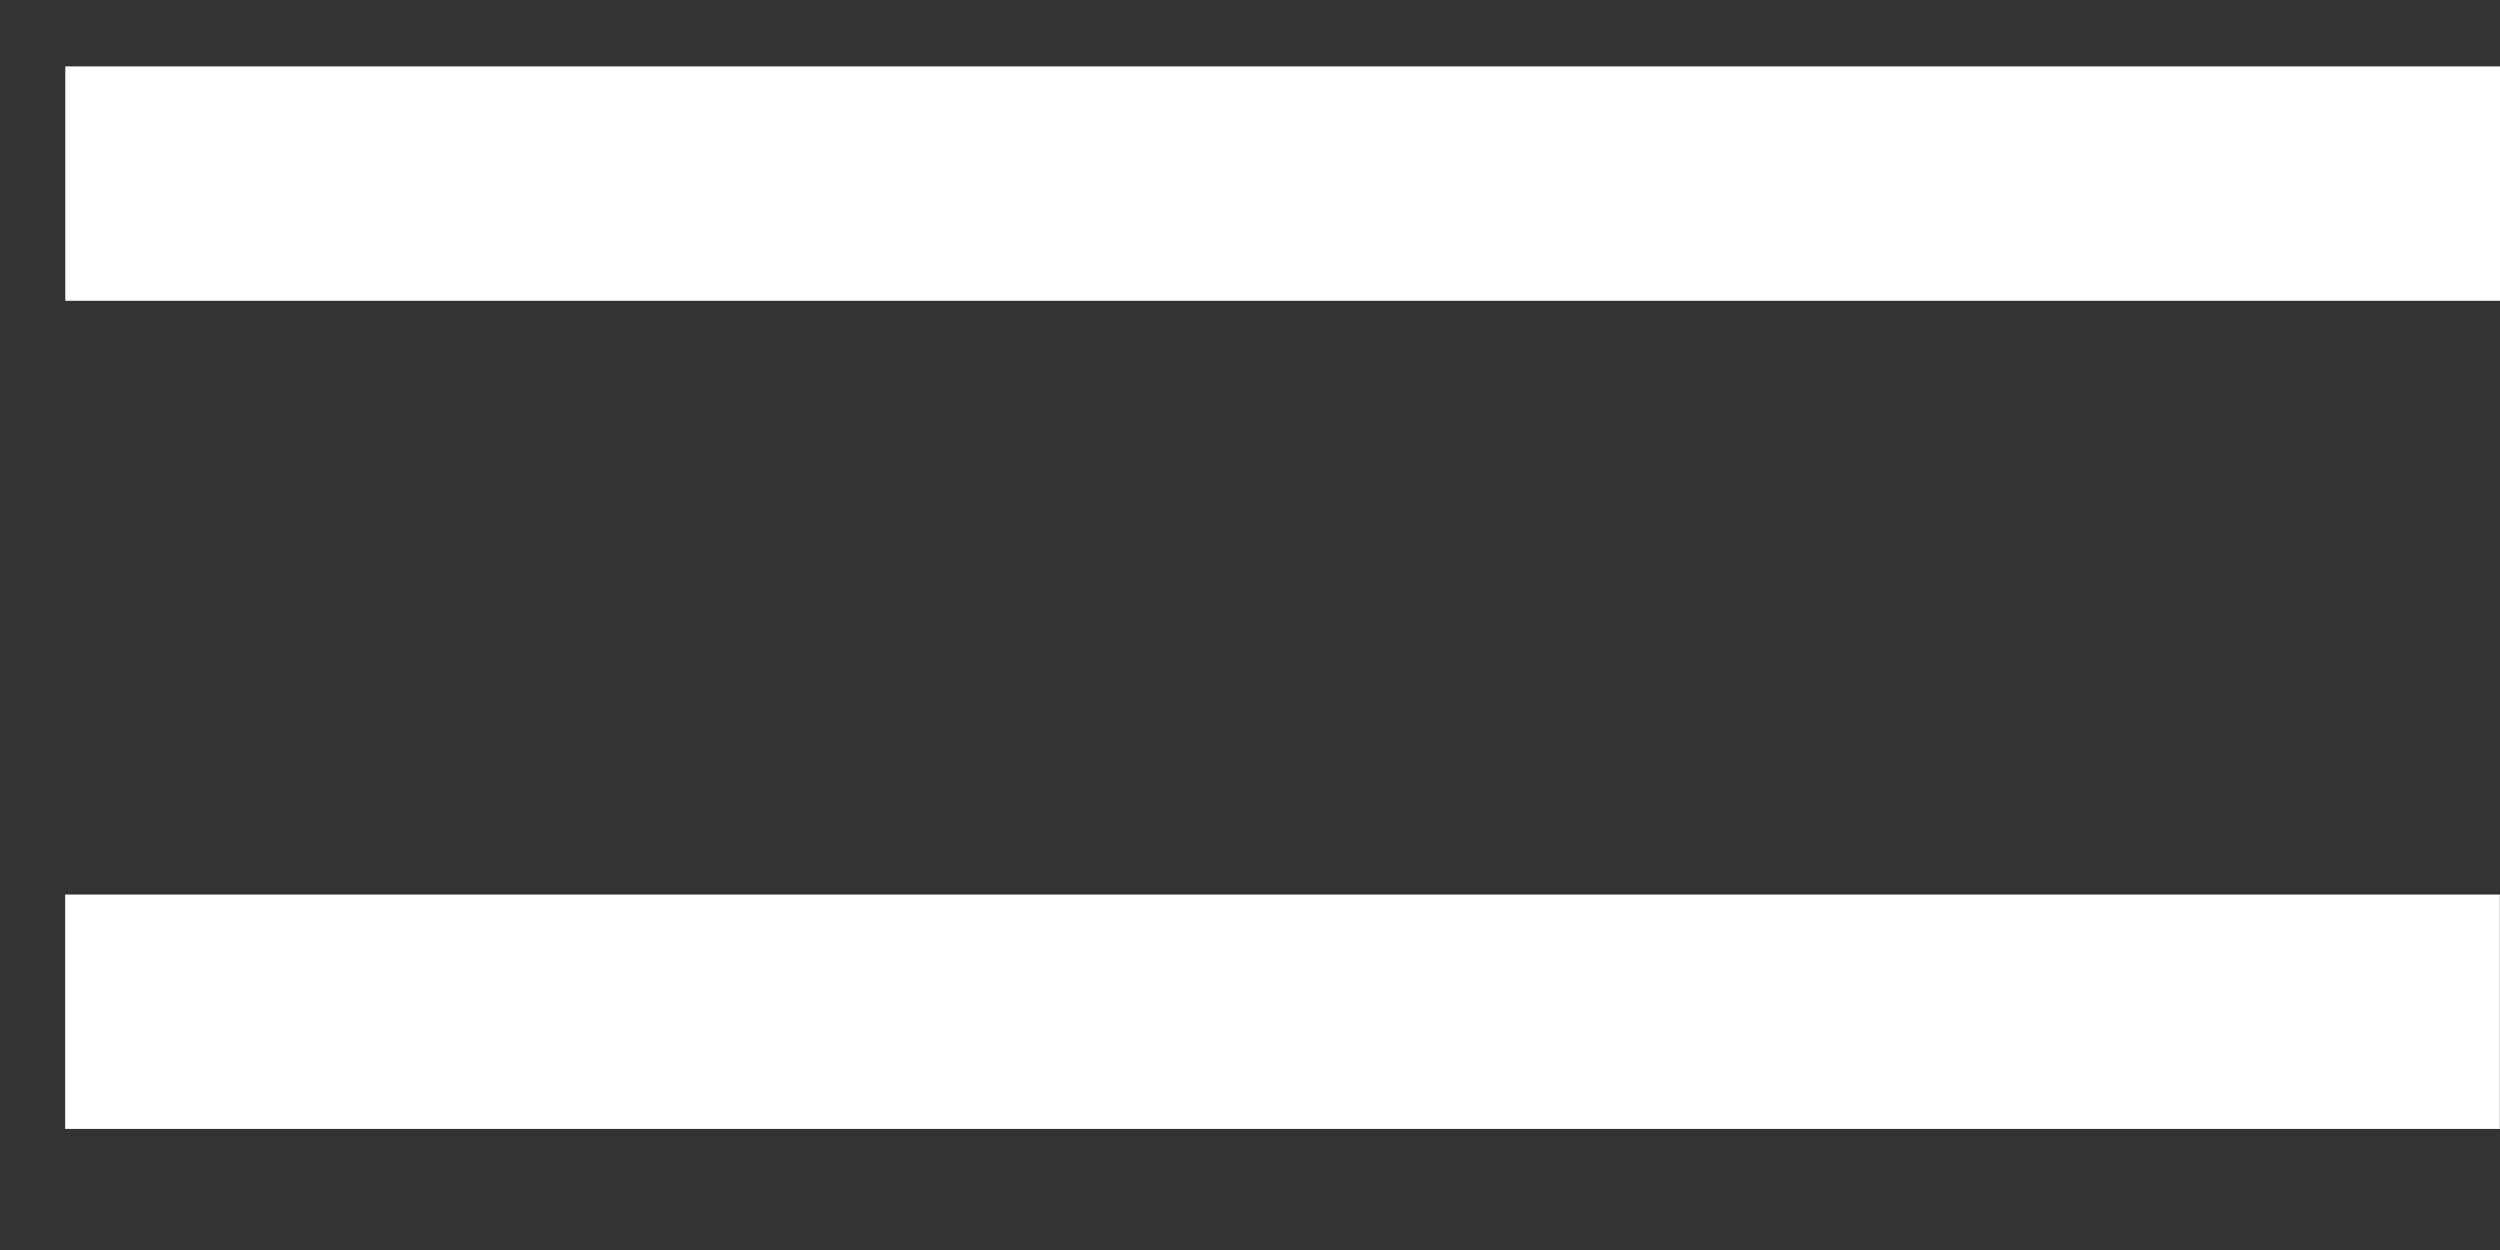 <svg width="16" height="8" viewBox="0 0 16 8" fill="none" xmlns="http://www.w3.org/2000/svg">
<rect x="0" y="0" width="16" height="8" fill="#333333" stroke="none"/>
<g id="Group 1062">
<path id="Vector 84" d="M16 1.175H0.418" stroke="white" stroke-width="1.5"/>
<path id="Vector 85" d="M15.999 6.475L0.417 6.475" stroke="white" stroke-width="1.5"/>
</g>
</svg>

